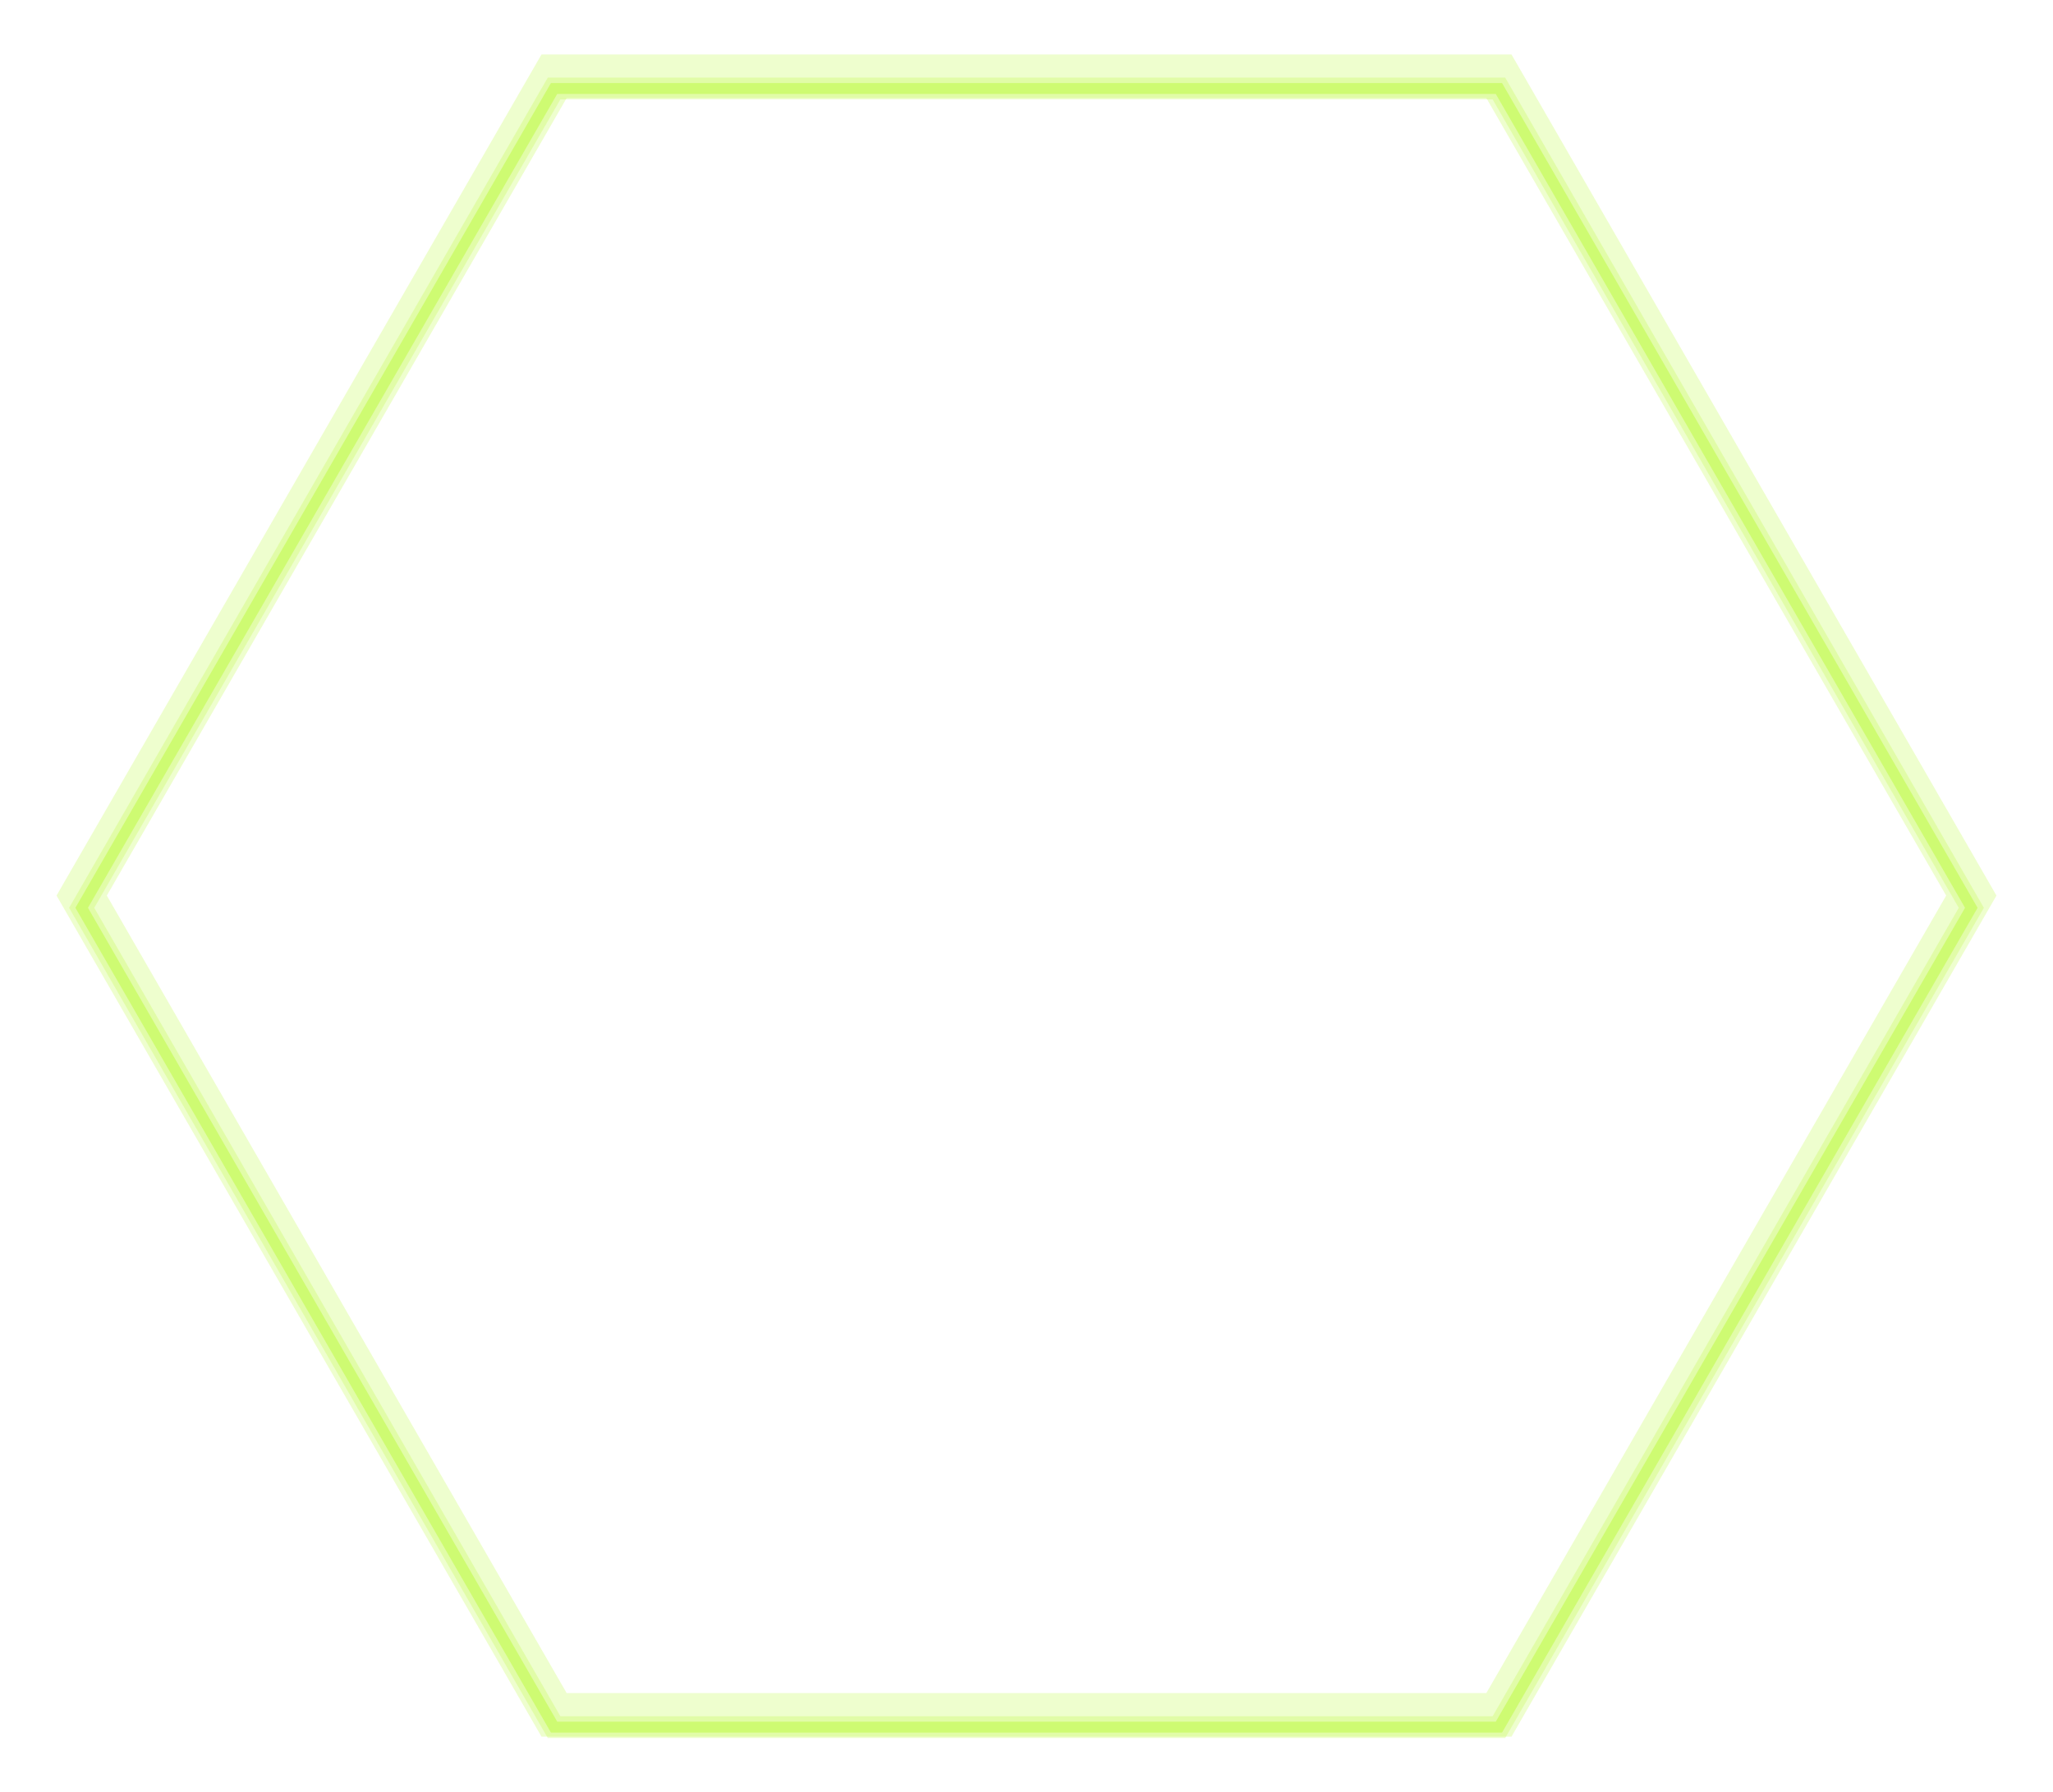 <?xml version="1.0" encoding="UTF-8"?> <svg xmlns="http://www.w3.org/2000/svg" width="377" height="329" viewBox="0 0 377 329" fill="none"> <g opacity="0.25" filter="url(#filter0_f_145_67)"> <path d="M275.251 14H101.749L15 164.444L101.749 314.883H275.251L362 164.444L275.251 14Z" stroke="#BCFA3B" stroke-width="8" stroke-miterlimit="10"></path> </g> <path opacity="0.25" d="M275.251 16.249H101.749L15 166.693L101.749 317.133H275.251L362 166.693L275.251 16.249Z" stroke="#BCFA3B" stroke-width="4" stroke-miterlimit="10"></path> <g opacity="0.5" filter="url(#filter1_f_145_67)"> <path d="M275.251 16.249H101.749L15 166.693L101.749 317.133H275.251L362 166.693L275.251 16.249Z" stroke="#BCFA3B" stroke-width="2" stroke-miterlimit="10"></path> </g> <defs> <filter id="filter0_f_145_67" x="0.383" y="0" width="376.235" height="328.883" filterUnits="userSpaceOnUse" color-interpolation-filters="sRGB"> <feFlood flood-opacity="0" result="BackgroundImageFix"></feFlood> <feBlend mode="normal" in="SourceGraphic" in2="BackgroundImageFix" result="shape"></feBlend> <feGaussianBlur stdDeviation="5" result="effect1_foregroundBlur_145_67"></feGaussianBlur> </filter> <filter id="filter1_f_145_67" x="12.846" y="14.249" width="351.309" height="304.883" filterUnits="userSpaceOnUse" color-interpolation-filters="sRGB"> <feFlood flood-opacity="0" result="BackgroundImageFix"></feFlood> <feBlend mode="normal" in="SourceGraphic" in2="BackgroundImageFix" result="shape"></feBlend> <feGaussianBlur stdDeviation="0.5" result="effect1_foregroundBlur_145_67"></feGaussianBlur> </filter> </defs> </svg> 